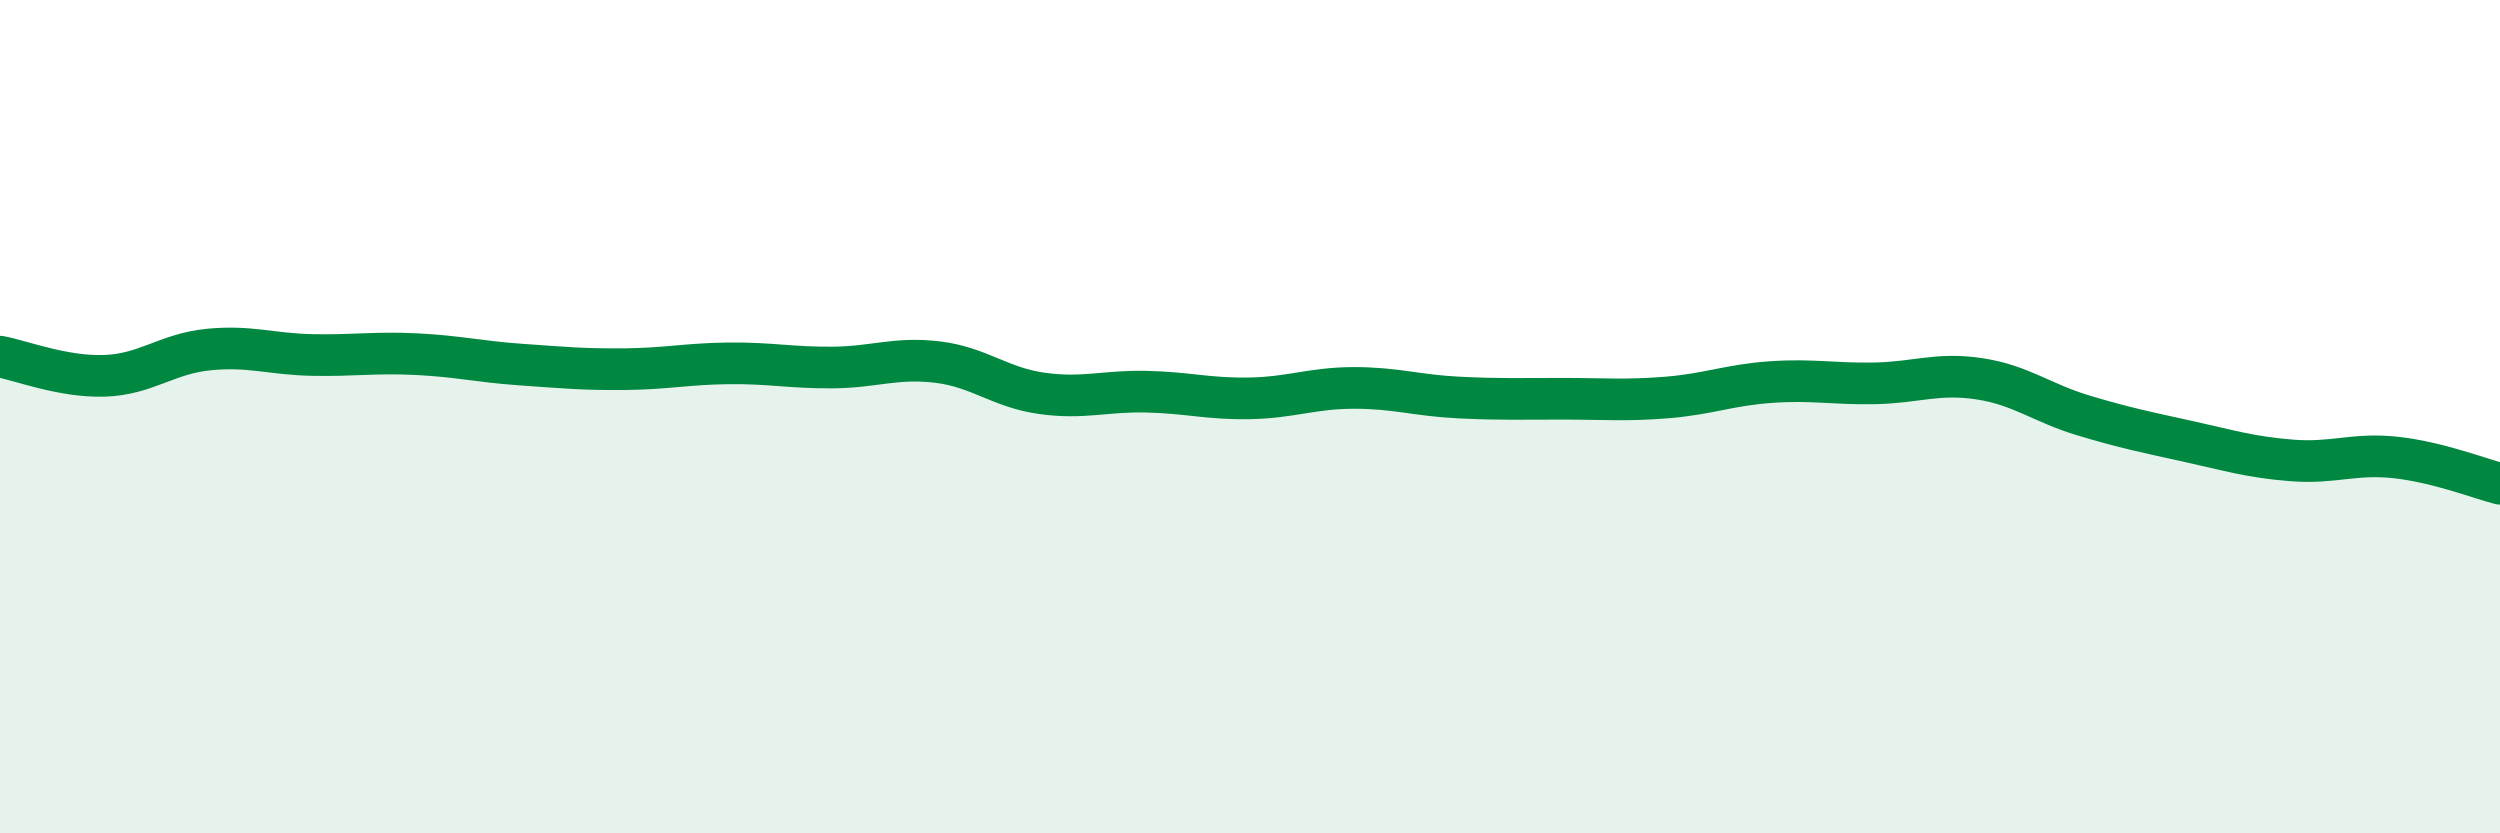 
    <svg width="60" height="20" viewBox="0 0 60 20" xmlns="http://www.w3.org/2000/svg">
      <path
        d="M 0,8.56 C 0.5,8.65 1.5,9.05 2.5,9.02 C 3.5,8.99 4,8.49 5,8.39 C 6,8.29 6.5,8.5 7.5,8.52 C 8.5,8.54 9,8.45 10,8.5 C 11,8.55 11.5,8.68 12.5,8.75 C 13.5,8.82 14,8.87 15,8.86 C 16,8.85 16.5,8.73 17.5,8.72 C 18.5,8.71 19,8.83 20,8.82 C 21,8.81 21.5,8.57 22.5,8.69 C 23.5,8.81 24,9.3 25,9.44 C 26,9.58 26.5,9.38 27.5,9.4 C 28.5,9.42 29,9.58 30,9.56 C 31,9.54 31.5,9.31 32.5,9.31 C 33.5,9.31 34,9.49 35,9.54 C 36,9.59 36.5,9.57 37.5,9.57 C 38.5,9.57 39,9.62 40,9.54 C 41,9.46 41.5,9.24 42.5,9.17 C 43.5,9.1 44,9.22 45,9.2 C 46,9.18 46.5,8.94 47.5,9.09 C 48.5,9.24 49,9.67 50,9.97 C 51,10.27 51.5,10.37 52.5,10.59 C 53.5,10.81 54,10.97 55,11.05 C 56,11.13 56.5,10.87 57.5,10.98 C 58.5,11.09 59.5,11.48 60,11.61L60 20L0 20Z"
        fill="#008740"
        opacity="0.1"
        stroke-linecap="round"
        stroke-linejoin="round"
      />
      <path
        d="M 0,8.56 C 0.5,8.65 1.5,9.05 2.5,9.02 C 3.5,8.99 4,8.49 5,8.39 C 6,8.29 6.5,8.5 7.5,8.52 C 8.5,8.54 9,8.45 10,8.5 C 11,8.55 11.5,8.68 12.5,8.75 C 13.5,8.82 14,8.87 15,8.86 C 16,8.85 16.5,8.73 17.5,8.72 C 18.5,8.71 19,8.83 20,8.82 C 21,8.81 21.5,8.57 22.5,8.69 C 23.5,8.81 24,9.3 25,9.44 C 26,9.58 26.5,9.38 27.5,9.4 C 28.5,9.42 29,9.58 30,9.56 C 31,9.54 31.5,9.31 32.5,9.31 C 33.5,9.31 34,9.49 35,9.54 C 36,9.59 36.5,9.57 37.5,9.57 C 38.5,9.57 39,9.62 40,9.54 C 41,9.46 41.5,9.24 42.5,9.17 C 43.5,9.1 44,9.22 45,9.2 C 46,9.18 46.5,8.94 47.5,9.09 C 48.5,9.24 49,9.67 50,9.97 C 51,10.27 51.5,10.37 52.5,10.59 C 53.5,10.81 54,10.97 55,11.05 C 56,11.13 56.5,10.87 57.5,10.98 C 58.5,11.09 59.5,11.48 60,11.61"
        stroke="#008740"
        stroke-width="1"
        fill="none"
        stroke-linecap="round"
        stroke-linejoin="round"
      />
    </svg>
  